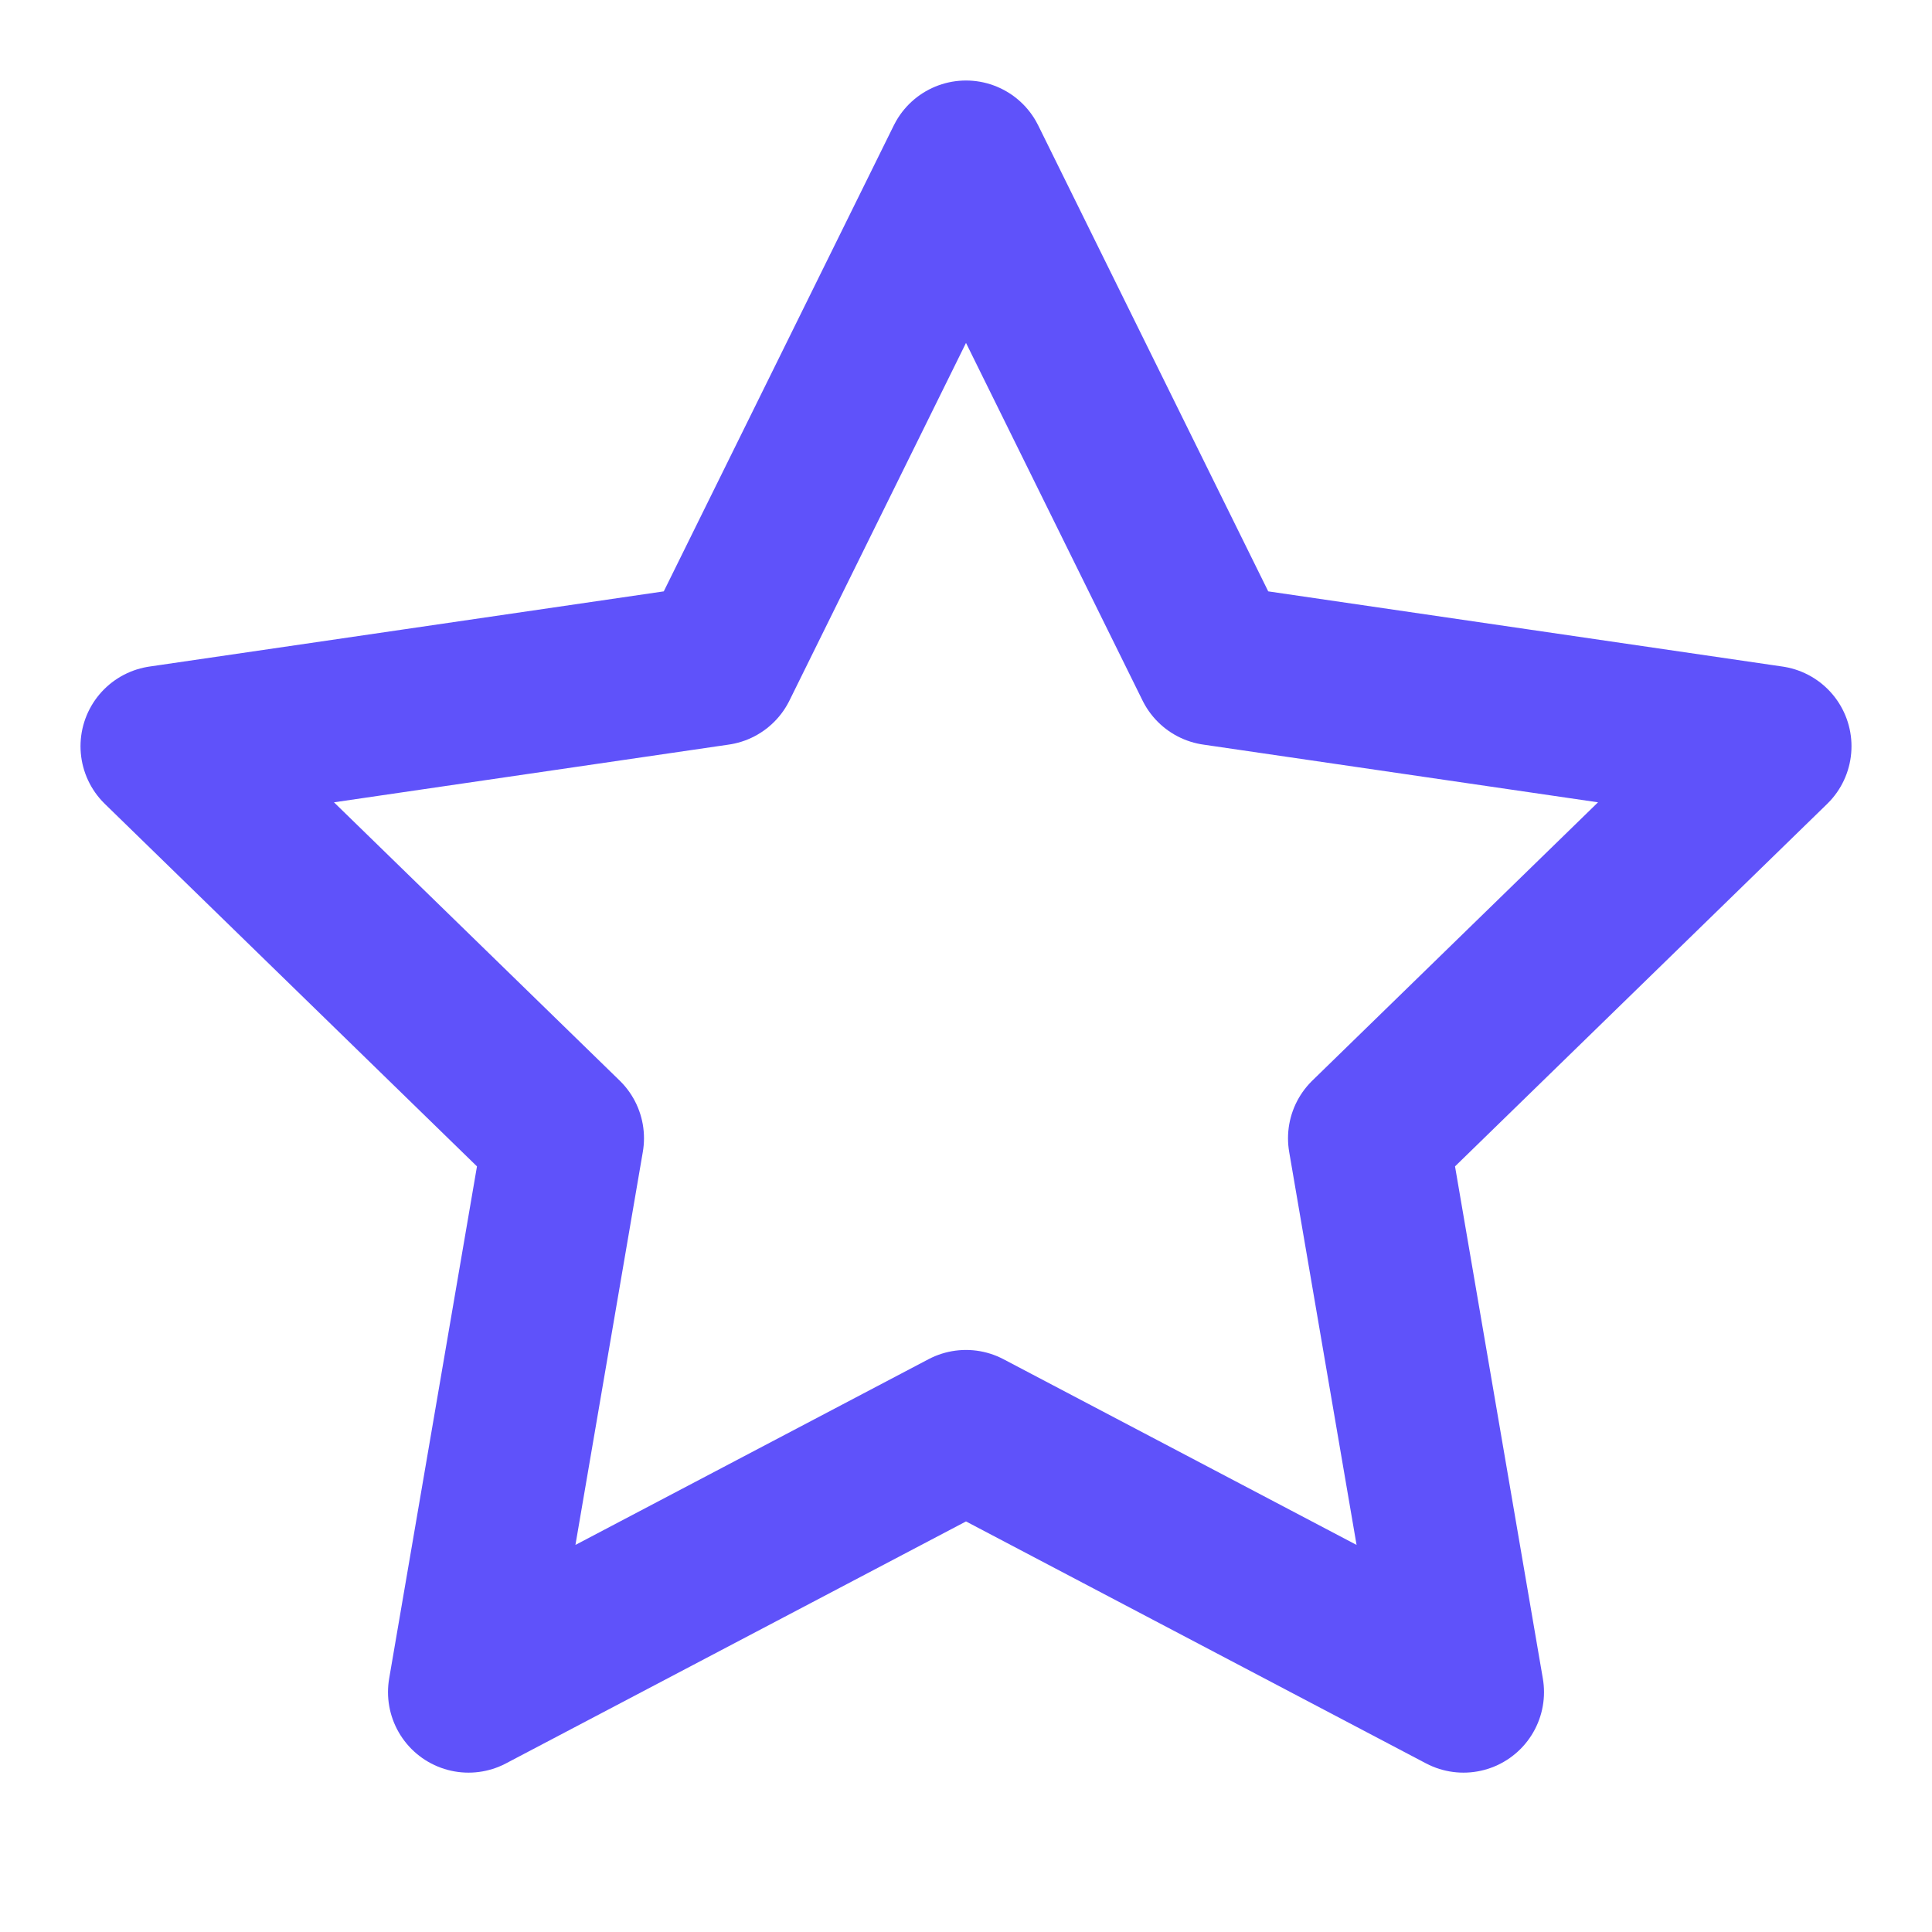 <svg width="32" height="32" viewBox="0 0 32 32" fill="none" xmlns="http://www.w3.org/2000/svg">
<path d="M16 2.667L20.12 11.013L29.333 12.36L22.667 18.853L24.24 28.027L16 23.693L7.76 28.027L9.333 18.853L2.667 12.36L11.88 11.013L16 2.667Z" stroke="#5F52FA" stroke-width="2.667" stroke-linecap="round" stroke-linejoin="round"/>
</svg>
